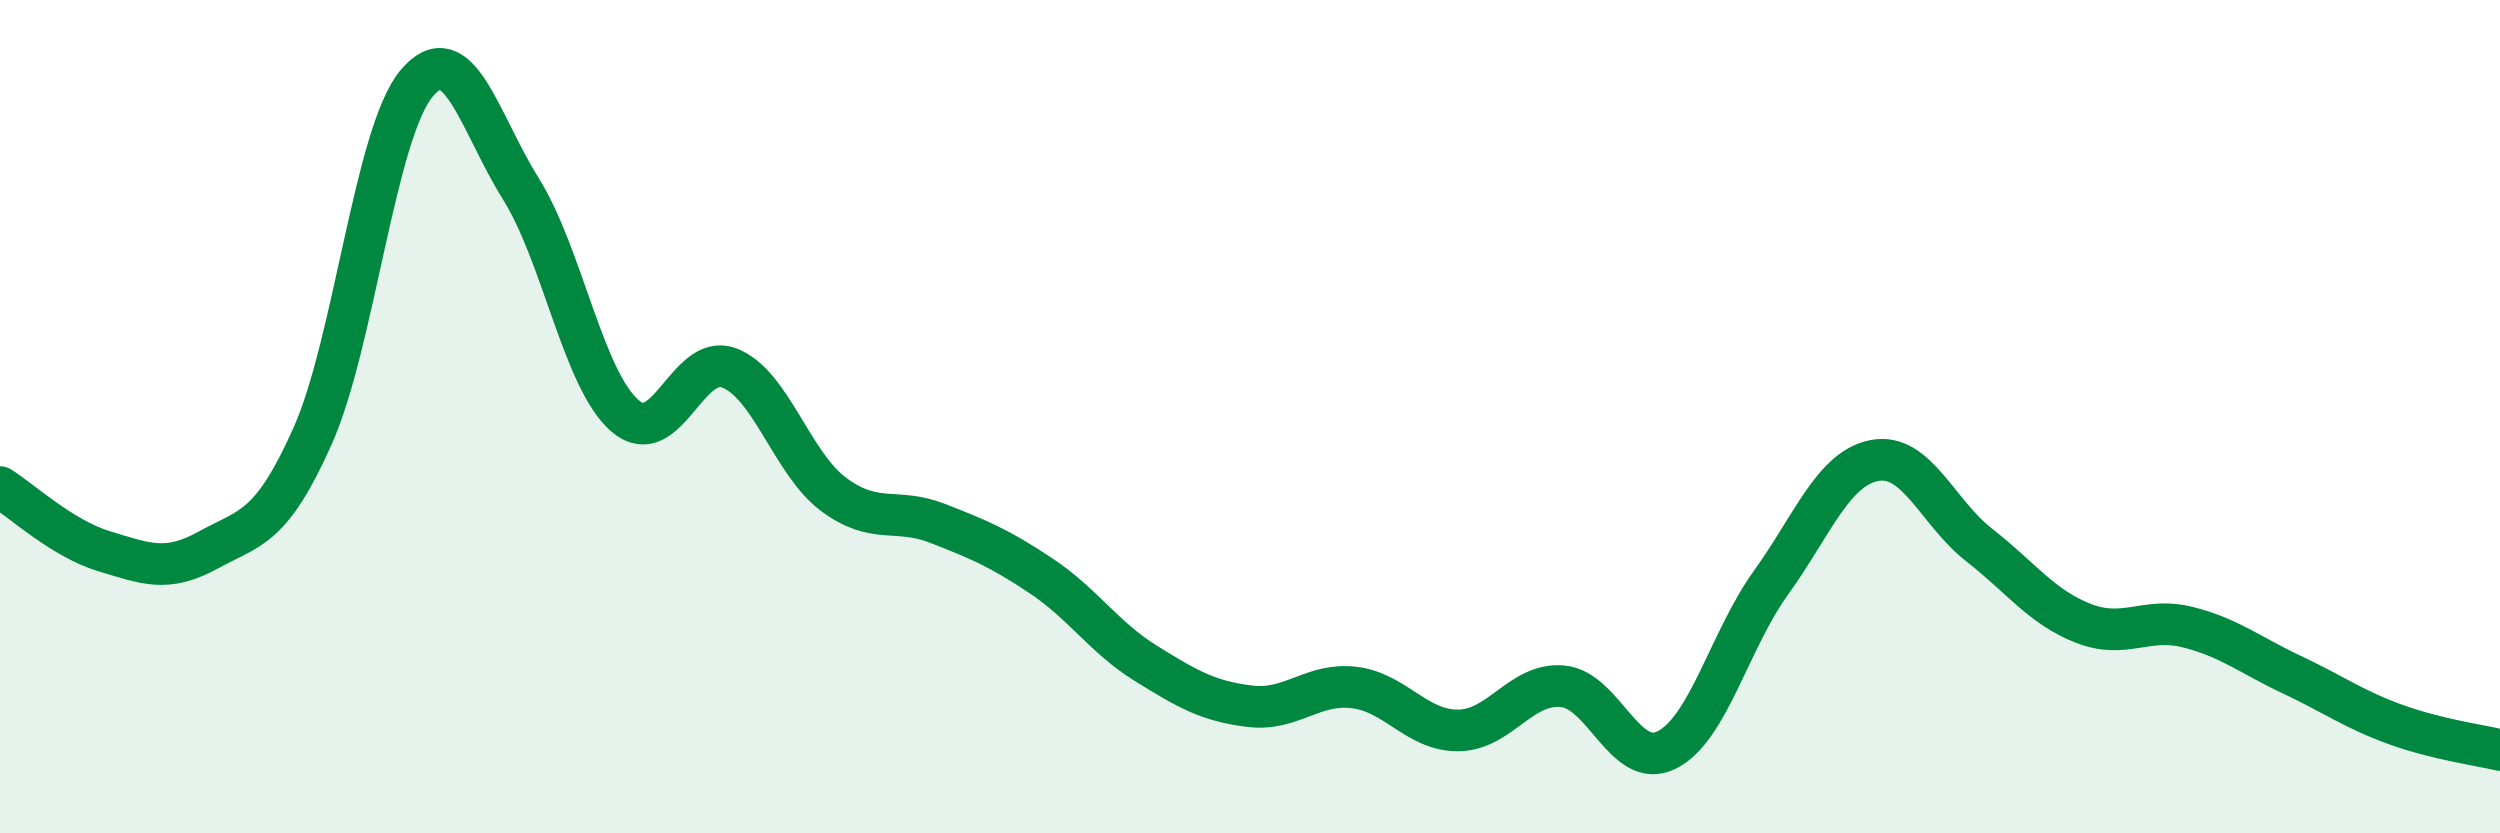 
    <svg width="60" height="20" viewBox="0 0 60 20" xmlns="http://www.w3.org/2000/svg">
      <path
        d="M 0,11.69 C 0.5,12 1.5,12.93 2.5,13.23 C 3.5,13.53 4,13.75 5,13.2 C 6,12.65 6.5,12.71 7.5,10.47 C 8.5,8.23 9,3.19 10,2 C 11,0.81 11.5,2.93 12.5,4.53 C 13.5,6.13 14,9.12 15,9.98 C 16,10.84 16.5,8.45 17.5,8.83 C 18.5,9.21 19,11.11 20,11.86 C 21,12.61 21.5,12.17 22.5,12.56 C 23.5,12.95 24,13.16 25,13.83 C 26,14.5 26.5,15.3 27.5,15.92 C 28.5,16.54 29,16.83 30,16.95 C 31,17.07 31.5,16.38 32.5,16.5 C 33.5,16.62 34,17.54 35,17.53 C 36,17.52 36.5,16.38 37.5,16.47 C 38.5,16.56 39,18.5 40,18 C 41,17.5 41.5,15.38 42.5,13.99 C 43.5,12.6 44,11.23 45,11.05 C 46,10.87 46.5,12.3 47.5,13.08 C 48.5,13.86 49,14.57 50,14.96 C 51,15.35 51.5,14.8 52.5,15.05 C 53.5,15.3 54,15.72 55,16.19 C 56,16.66 56.5,17.03 57.5,17.39 C 58.5,17.75 59.5,17.88 60,18L60 20L0 20Z"
        fill="#008740"
        opacity="0.1"
        stroke-linecap="round"
        stroke-linejoin="round"
      />
      <path
        d="M 0,11.69 C 0.5,12 1.5,12.93 2.5,13.23 C 3.5,13.53 4,13.75 5,13.2 C 6,12.65 6.5,12.71 7.5,10.47 C 8.5,8.23 9,3.19 10,2 C 11,0.81 11.5,2.93 12.5,4.53 C 13.5,6.13 14,9.12 15,9.98 C 16,10.84 16.5,8.45 17.5,8.83 C 18.5,9.21 19,11.11 20,11.86 C 21,12.61 21.5,12.17 22.5,12.56 C 23.5,12.95 24,13.16 25,13.83 C 26,14.5 26.5,15.3 27.5,15.92 C 28.5,16.54 29,16.83 30,16.95 C 31,17.07 31.5,16.38 32.5,16.5 C 33.5,16.62 34,17.54 35,17.53 C 36,17.52 36.5,16.38 37.5,16.47 C 38.5,16.56 39,18.5 40,18 C 41,17.5 41.5,15.38 42.5,13.99 C 43.5,12.6 44,11.23 45,11.05 C 46,10.87 46.5,12.3 47.5,13.08 C 48.5,13.86 49,14.57 50,14.96 C 51,15.35 51.5,14.8 52.5,15.05 C 53.5,15.3 54,15.72 55,16.19 C 56,16.66 56.5,17.03 57.5,17.39 C 58.5,17.75 59.5,17.88 60,18"
        stroke="#008740"
        stroke-width="1"
        fill="none"
        stroke-linecap="round"
        stroke-linejoin="round"
      />
    </svg>
  